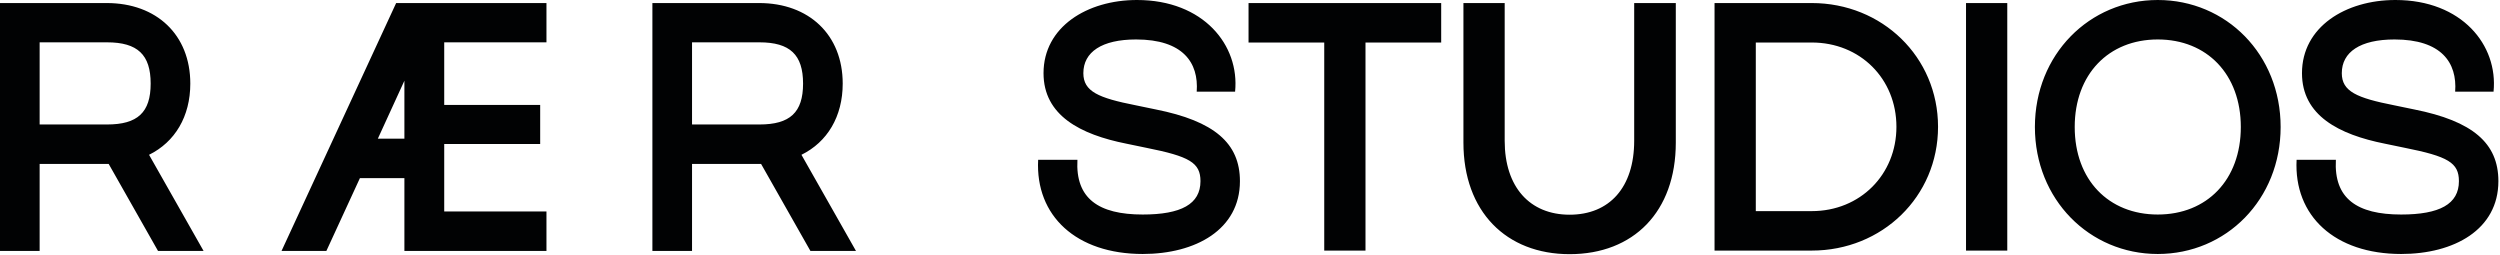 <svg xmlns="http://www.w3.org/2000/svg" fill="none" viewBox="0 0 1225 125" height="125" width="1225">
<path fill="#010203" d="M-0.002 122.959V1.494H52.293C76.727 1.494 93.25 17.051 93.25 40.957C93.25 57.129 85.691 69.609 73.035 75.85L99.754 122.959H77.43L53.26 80.332H52.293L19.422 80.332V122.959H-0.002ZM19.422 60.996L52.469 60.996C67.41 60.996 73.826 55.107 73.826 40.957C73.826 26.807 67.41 20.742 52.469 20.742H19.422V60.996ZM137.951 122.959L194.113 1.494H267.766V20.742H217.668V51.416H264.689V70.576H217.668V103.623H267.766V122.959H198.156V87.275H176.359L159.924 122.959H137.951ZM185.148 67.939H198.156V39.551L185.148 67.939ZM319.674 122.959V1.494H371.969C396.402 1.494 412.926 17.051 412.926 40.957C412.926 57.129 405.367 69.609 392.711 75.85L419.43 122.959H397.105L372.936 80.332H371.969H339.098V122.959H319.674ZM339.098 60.996H372.145C387.086 60.996 393.502 55.107 393.502 40.957C393.502 26.807 387.086 20.742 372.145 20.742H339.098V60.996ZM559.932 124.453C527.412 124.453 507.285 105.82 508.691 78.311H527.939C526.885 97.295 538.311 105.117 559.932 105.117C578.74 105.117 588.232 100.02 588.232 88.769C588.232 79.717 582.871 76.641 561.689 72.422L551.934 70.4C529.434 65.918 511.328 56.602 511.328 35.859C511.328 13.184 532.686 -2.2779e-06 557.119 -2.2779e-06C589.727 -2.2779e-06 607.48 22.148 605.195 44.912H586.387C587.441 30.674 579.619 19.336 556.68 19.336C539.893 19.336 530.84 25.488 530.84 35.859C530.84 44.824 538.223 47.988 556.504 51.592L566.26 53.613C595 59.326 607.568 70.137 607.568 88.769C607.568 112.5 585.859 124.453 559.932 124.453ZM648.877 122.783V20.83H611.787V1.494L706.182 1.494V20.83L669.092 20.83V122.783H648.877ZM769.111 124.541C737.998 124.541 717.08 103.623 717.08 69.873V1.494H737.295V68.994C737.295 91.67 749.6 105.205 769.111 105.205C788.623 105.205 800.752 91.846 800.752 68.994V1.494H821.143V69.873C821.143 103.799 800.4 124.541 769.111 124.541ZM840.127 122.783V1.494H887.764C922.217 1.494 949.639 27.861 949.639 62.139C949.639 96.416 922.217 122.783 887.764 122.783H840.127ZM860.342 103.447H887.764C911.494 103.447 929.248 85.518 929.248 62.139C929.248 38.584 911.494 20.83 887.764 20.83H860.342V103.447ZM963.35 122.783V1.494H983.564V122.783H963.35ZM1057.3 124.453C1023.82 124.453 997.1 97.734 997.1 62.227C997.1 26.719 1023.82 -2.2779e-06 1057.3 -2.2779e-06C1090.88 -2.2779e-06 1117.51 26.719 1117.51 62.227C1117.51 97.734 1090.88 124.453 1057.3 124.453ZM1016.61 62.227C1016.61 88.154 1033.22 105.117 1057.3 105.117C1081.39 105.117 1098 88.154 1098 62.227C1098 36.387 1081.39 19.336 1057.3 19.336C1033.22 19.336 1016.61 36.387 1016.61 62.227ZM1176.57 124.453C1144.05 124.453 1123.93 105.82 1125.33 78.311H1144.58C1143.53 97.295 1154.95 105.117 1176.57 105.117C1195.38 105.117 1204.87 100.02 1204.87 88.769C1204.87 79.717 1199.51 76.641 1178.33 72.422L1168.57 70.4C1146.07 65.918 1127.97 56.602 1127.97 35.859C1127.97 13.184 1149.33 -2.2779e-06 1173.76 -2.2779e-06C1206.37 -2.2779e-06 1224.12 22.148 1221.84 44.912H1203.03C1204.08 30.674 1196.26 19.336 1173.32 19.336C1156.53 19.336 1147.48 25.488 1147.48 35.859C1147.48 44.824 1154.86 47.988 1173.14 51.592L1182.9 53.613C1211.64 59.326 1224.21 70.137 1224.21 88.769C1224.21 112.5 1202.5 124.453 1176.57 124.453Z"></path>
</svg>
